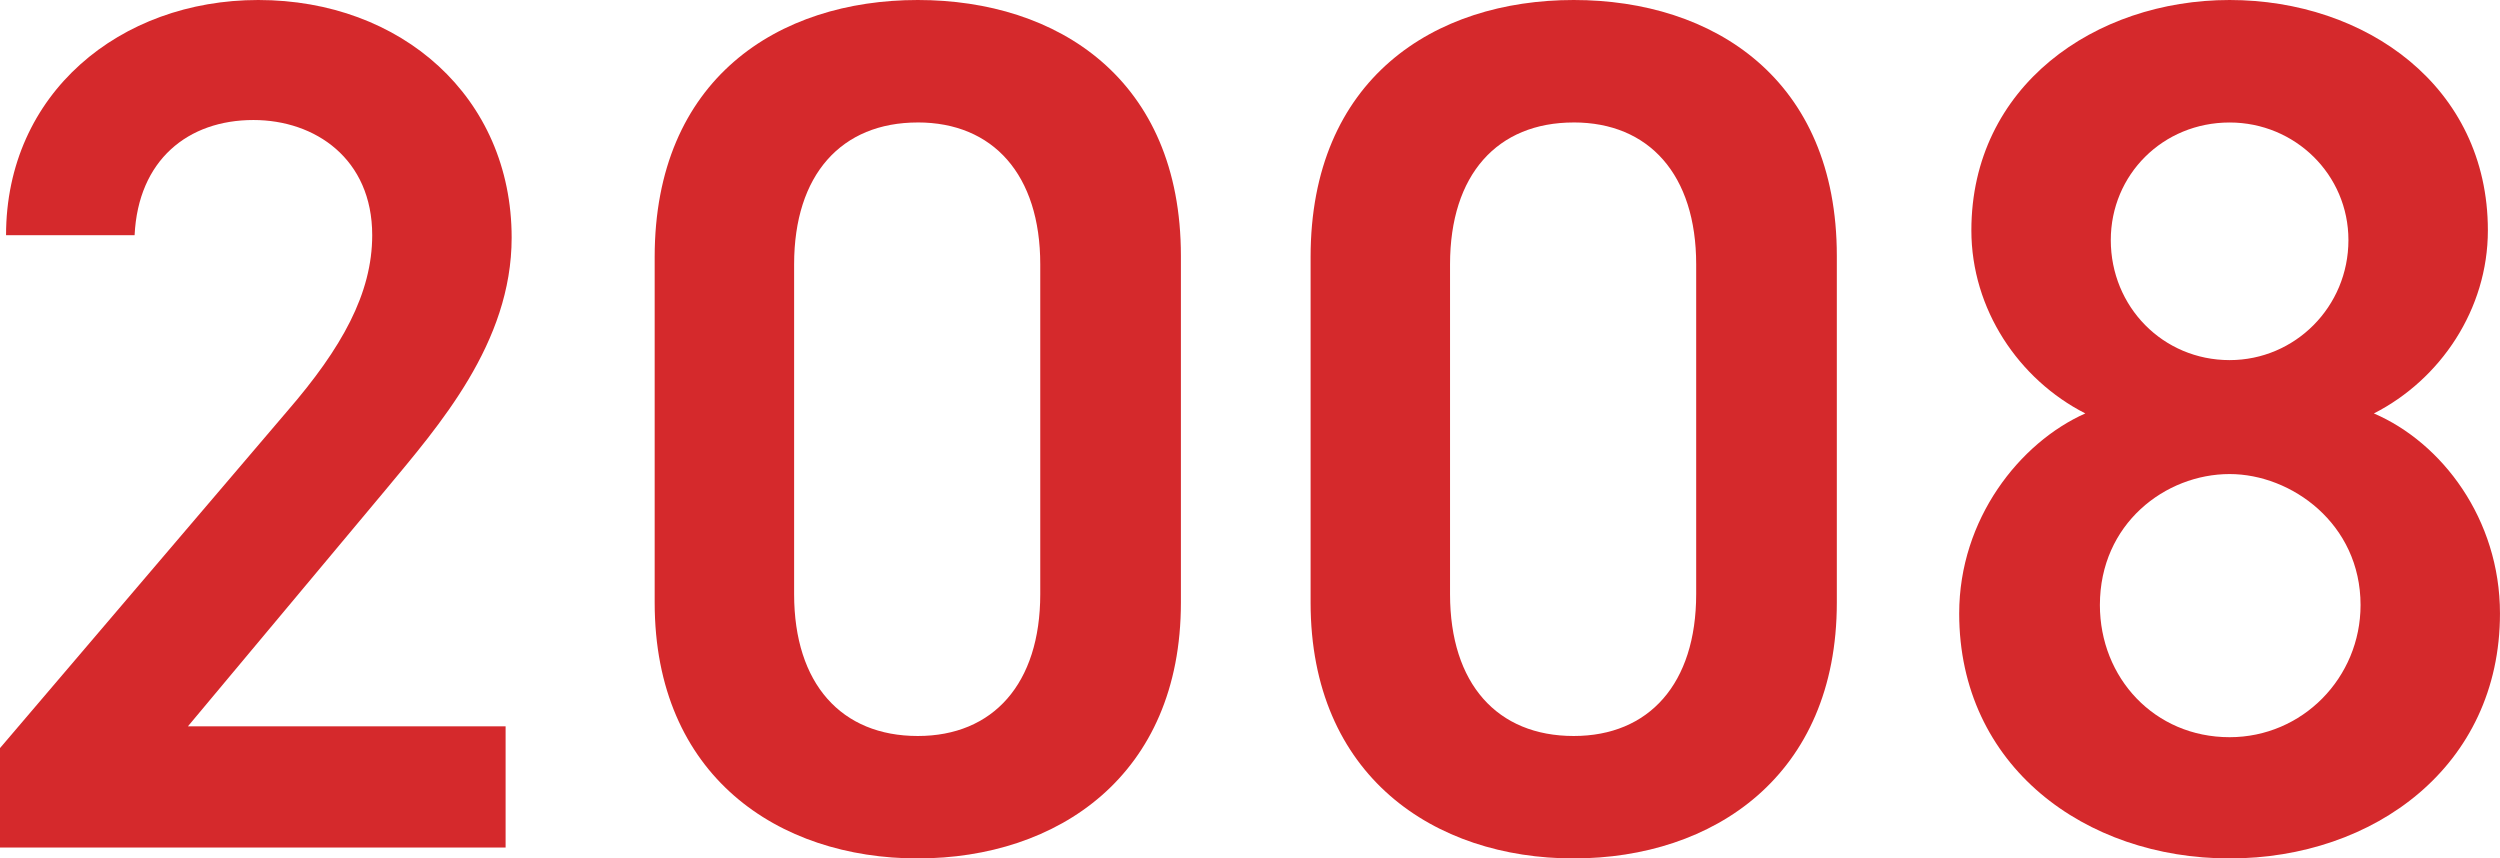 <?xml version="1.0" encoding="UTF-8"?><svg xmlns="http://www.w3.org/2000/svg" viewBox="0 0 97.942 33.631"><g id="a"/><g id="b"><g id="c"><g><path d="M19.808,33.203H0v-3.895l11.258-13.205c2.137-2.471,3.324-4.608,3.324-6.889,0-2.992-2.232-4.512-4.654-4.512-2.565,0-4.513,1.567-4.655,4.512H.237C.237,3.658,4.702,0,10.117,0c5.605,0,9.928,3.801,9.928,9.311,0,4.133-2.85,7.362-4.939,9.88l-7.743,9.263h12.445v4.75Z" style="fill:#d5292c;"/><path d="M35.956,33.631c-5.462,0-10.308-3.23-10.308-10.023V10.07C25.648,3.088,30.494,0,35.956,0c5.463,0,10.308,3.088,10.308,10.023v13.584c0,6.793-4.845,10.023-10.308,10.023Zm0-28.833c-2.992,0-4.845,2.042-4.845,5.558v12.92c0,3.516,1.853,5.558,4.845,5.558,2.945,0,4.798-2.042,4.798-5.558V10.355c0-3.516-1.853-5.558-4.798-5.558Z" style="fill:#d5292c;"/><path d="M61.653,33.631c-5.462,0-10.308-3.23-10.308-10.023V10.07c0-6.982,4.846-10.07,10.308-10.07,5.463,0,10.308,3.088,10.308,10.023v13.584c0,6.793-4.845,10.023-10.308,10.023Zm0-28.833c-2.992,0-4.845,2.042-4.845,5.558v12.92c0,3.516,1.853,5.558,4.845,5.558,2.945,0,4.798-2.042,4.798-5.558V10.355c0-3.516-1.853-5.558-4.798-5.558Z" style="fill:#d5292c;"/><path d="M81.697,16.197c-2.612-1.33-4.465-4.084-4.465-7.172,0-5.652,4.845-9.025,10.117-9.025,5.32,0,10.118,3.373,10.118,9.025,0,3.088-1.853,5.842-4.466,7.172,2.66,1.141,4.94,4.133,4.94,7.838,0,5.985-4.94,9.596-10.593,9.596s-10.593-3.61-10.593-9.596c0-3.705,2.375-6.697,4.94-7.838Zm5.652,12.684c2.851,0,5.13-2.328,5.13-5.178,0-3.183-2.707-5.131-5.13-5.131-2.518,0-5.082,1.948-5.082,5.131,0,2.85,2.137,5.178,5.082,5.178Zm0-14.773c2.565,0,4.655-2.09,4.655-4.702,0-2.565-2.09-4.607-4.655-4.607-2.612,0-4.655,2.042-4.655,4.607,0,2.612,2.043,4.702,4.655,4.702Z" style="fill:#d5292c;"/></g></g></g></svg>